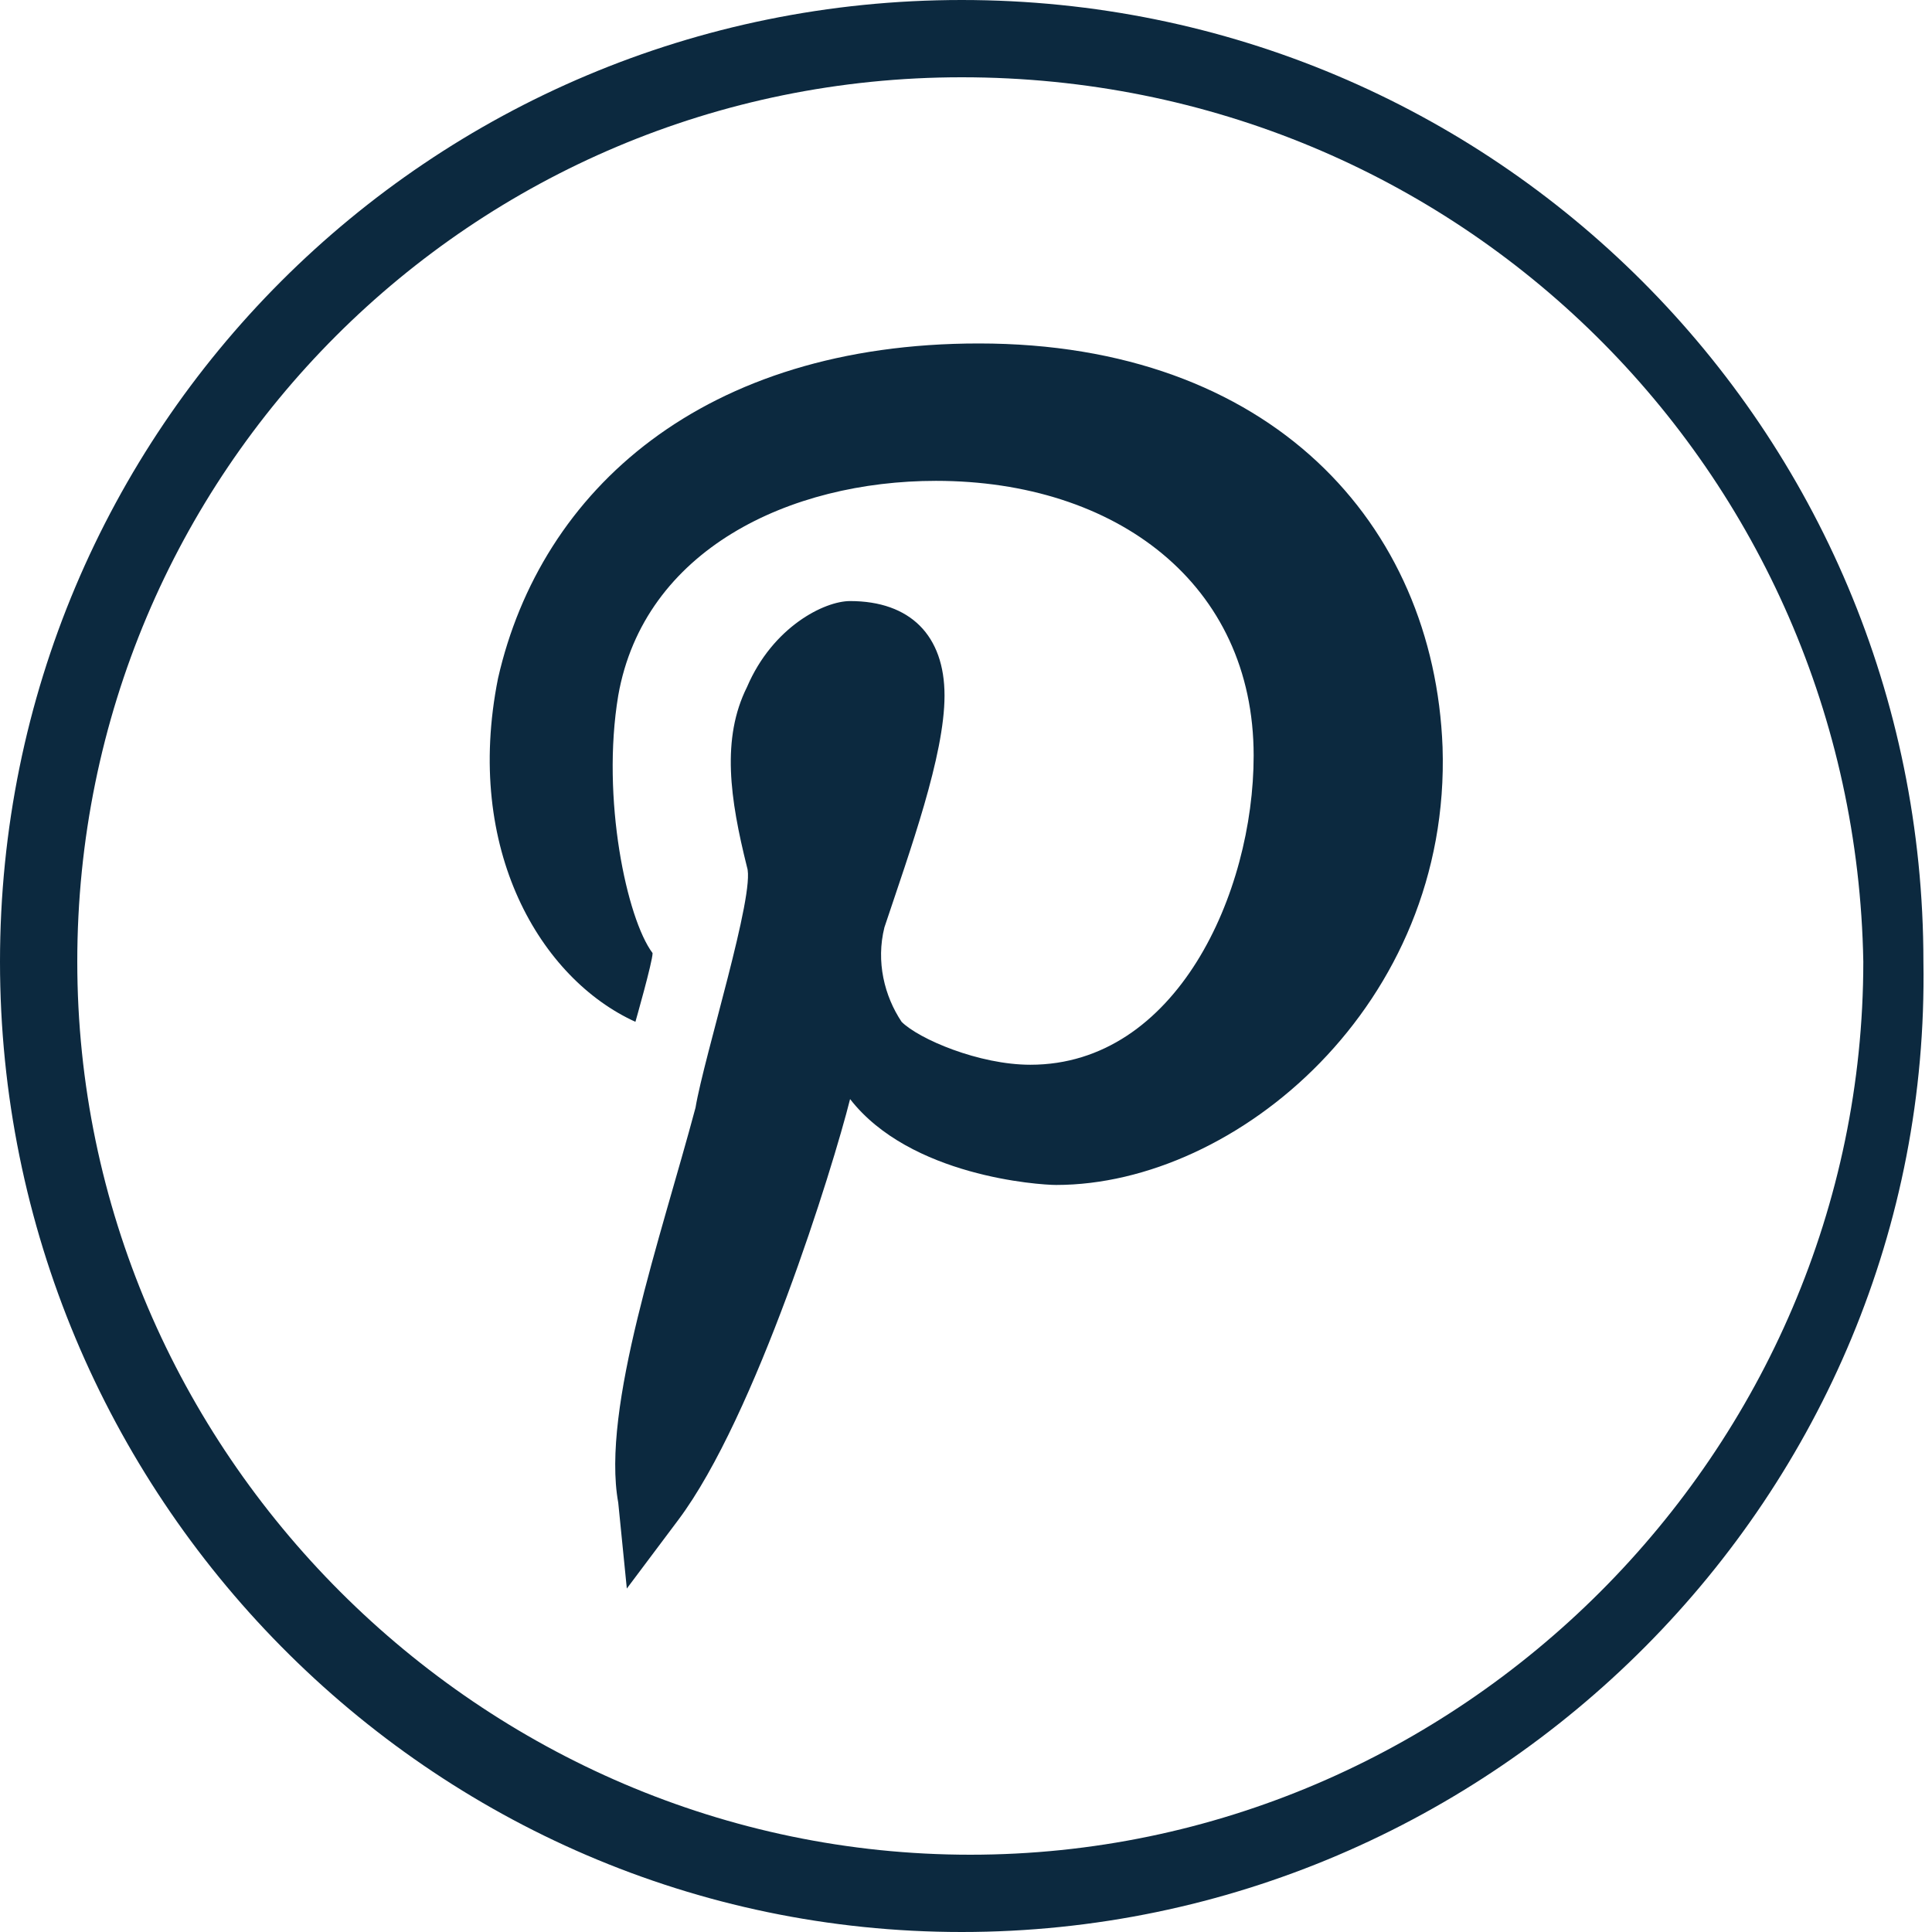 <?xml version="1.0" encoding="utf-8"?>
<!-- Generator: Adobe Illustrator 27.2.0, SVG Export Plug-In . SVG Version: 6.00 Build 0)  -->
<svg version="1.1" id="Group_289" xmlns="http://www.w3.org/2000/svg" xmlns:xlink="http://www.w3.org/1999/xlink" x="0px" y="0px"
	 width="22.5px" height="22.5px" viewBox="0 0 22.5 22.5" style="enable-background:new 0 0 22.5 22.5;" xml:space="preserve">
<style type="text/css">
	.st0{fill:#0C293F;}
</style>
<g>
	<g id="Group_287">
		<path id="Path_376" class="st0" d="M11.2,22.5C5,22.5,0,17.4,0,11.2S5,0,11.2,0c6.2,0,11.2,5,11.2,11.2c0,0,0,0,0,0
			C22.5,17.4,17.4,22.5,11.2,22.5z M11.2,0.9C5.5,0.9,0.9,5.5,0.9,11.2s4.7,10.4,10.4,10.4c5.7,0,10.4-4.7,10.4-10.4
			C21.6,5.5,17,0.9,11.2,0.9L11.2,0.9z"/>
	</g>
	<path class="st0" d="M7.4,11.9c0,0,0.2-0.7,0.2-0.8c-0.3-0.4-0.6-1.8-0.4-3c0.3-1.7,2-2.5,3.7-2.5v0c2.1,0,3.7,1.2,3.7,3.2
		c0,1.6-0.9,3.6-2.6,3.6c0,0,0,0,0,0c-0.6,0-1.3-0.3-1.5-0.5c-0.2-0.3-0.3-0.7-0.2-1.1c0.3-0.9,0.7-2,0.7-2.7c0-0.7-0.4-1.1-1.1-1.1
		C9.6,7,9,7.3,8.7,8c-0.3,0.6-0.2,1.3,0,2.1c0.1,0.3-0.5,2.2-0.6,2.8c-0.4,1.5-1.1,3.5-0.9,4.6l0.1,1l0.6-0.8c0.9-1.2,1.8-4.1,2-4.9
		c0.7,0.9,2.2,1,2.4,1c2.1,0,4.6-2.1,4.5-5.1c-0.1-2.6-2-4.7-5.4-4.7v0C8.2,4,6.3,5.7,5.8,7.9C5.4,9.9,6.3,11.4,7.4,11.9z"/>
</g>
</svg>
